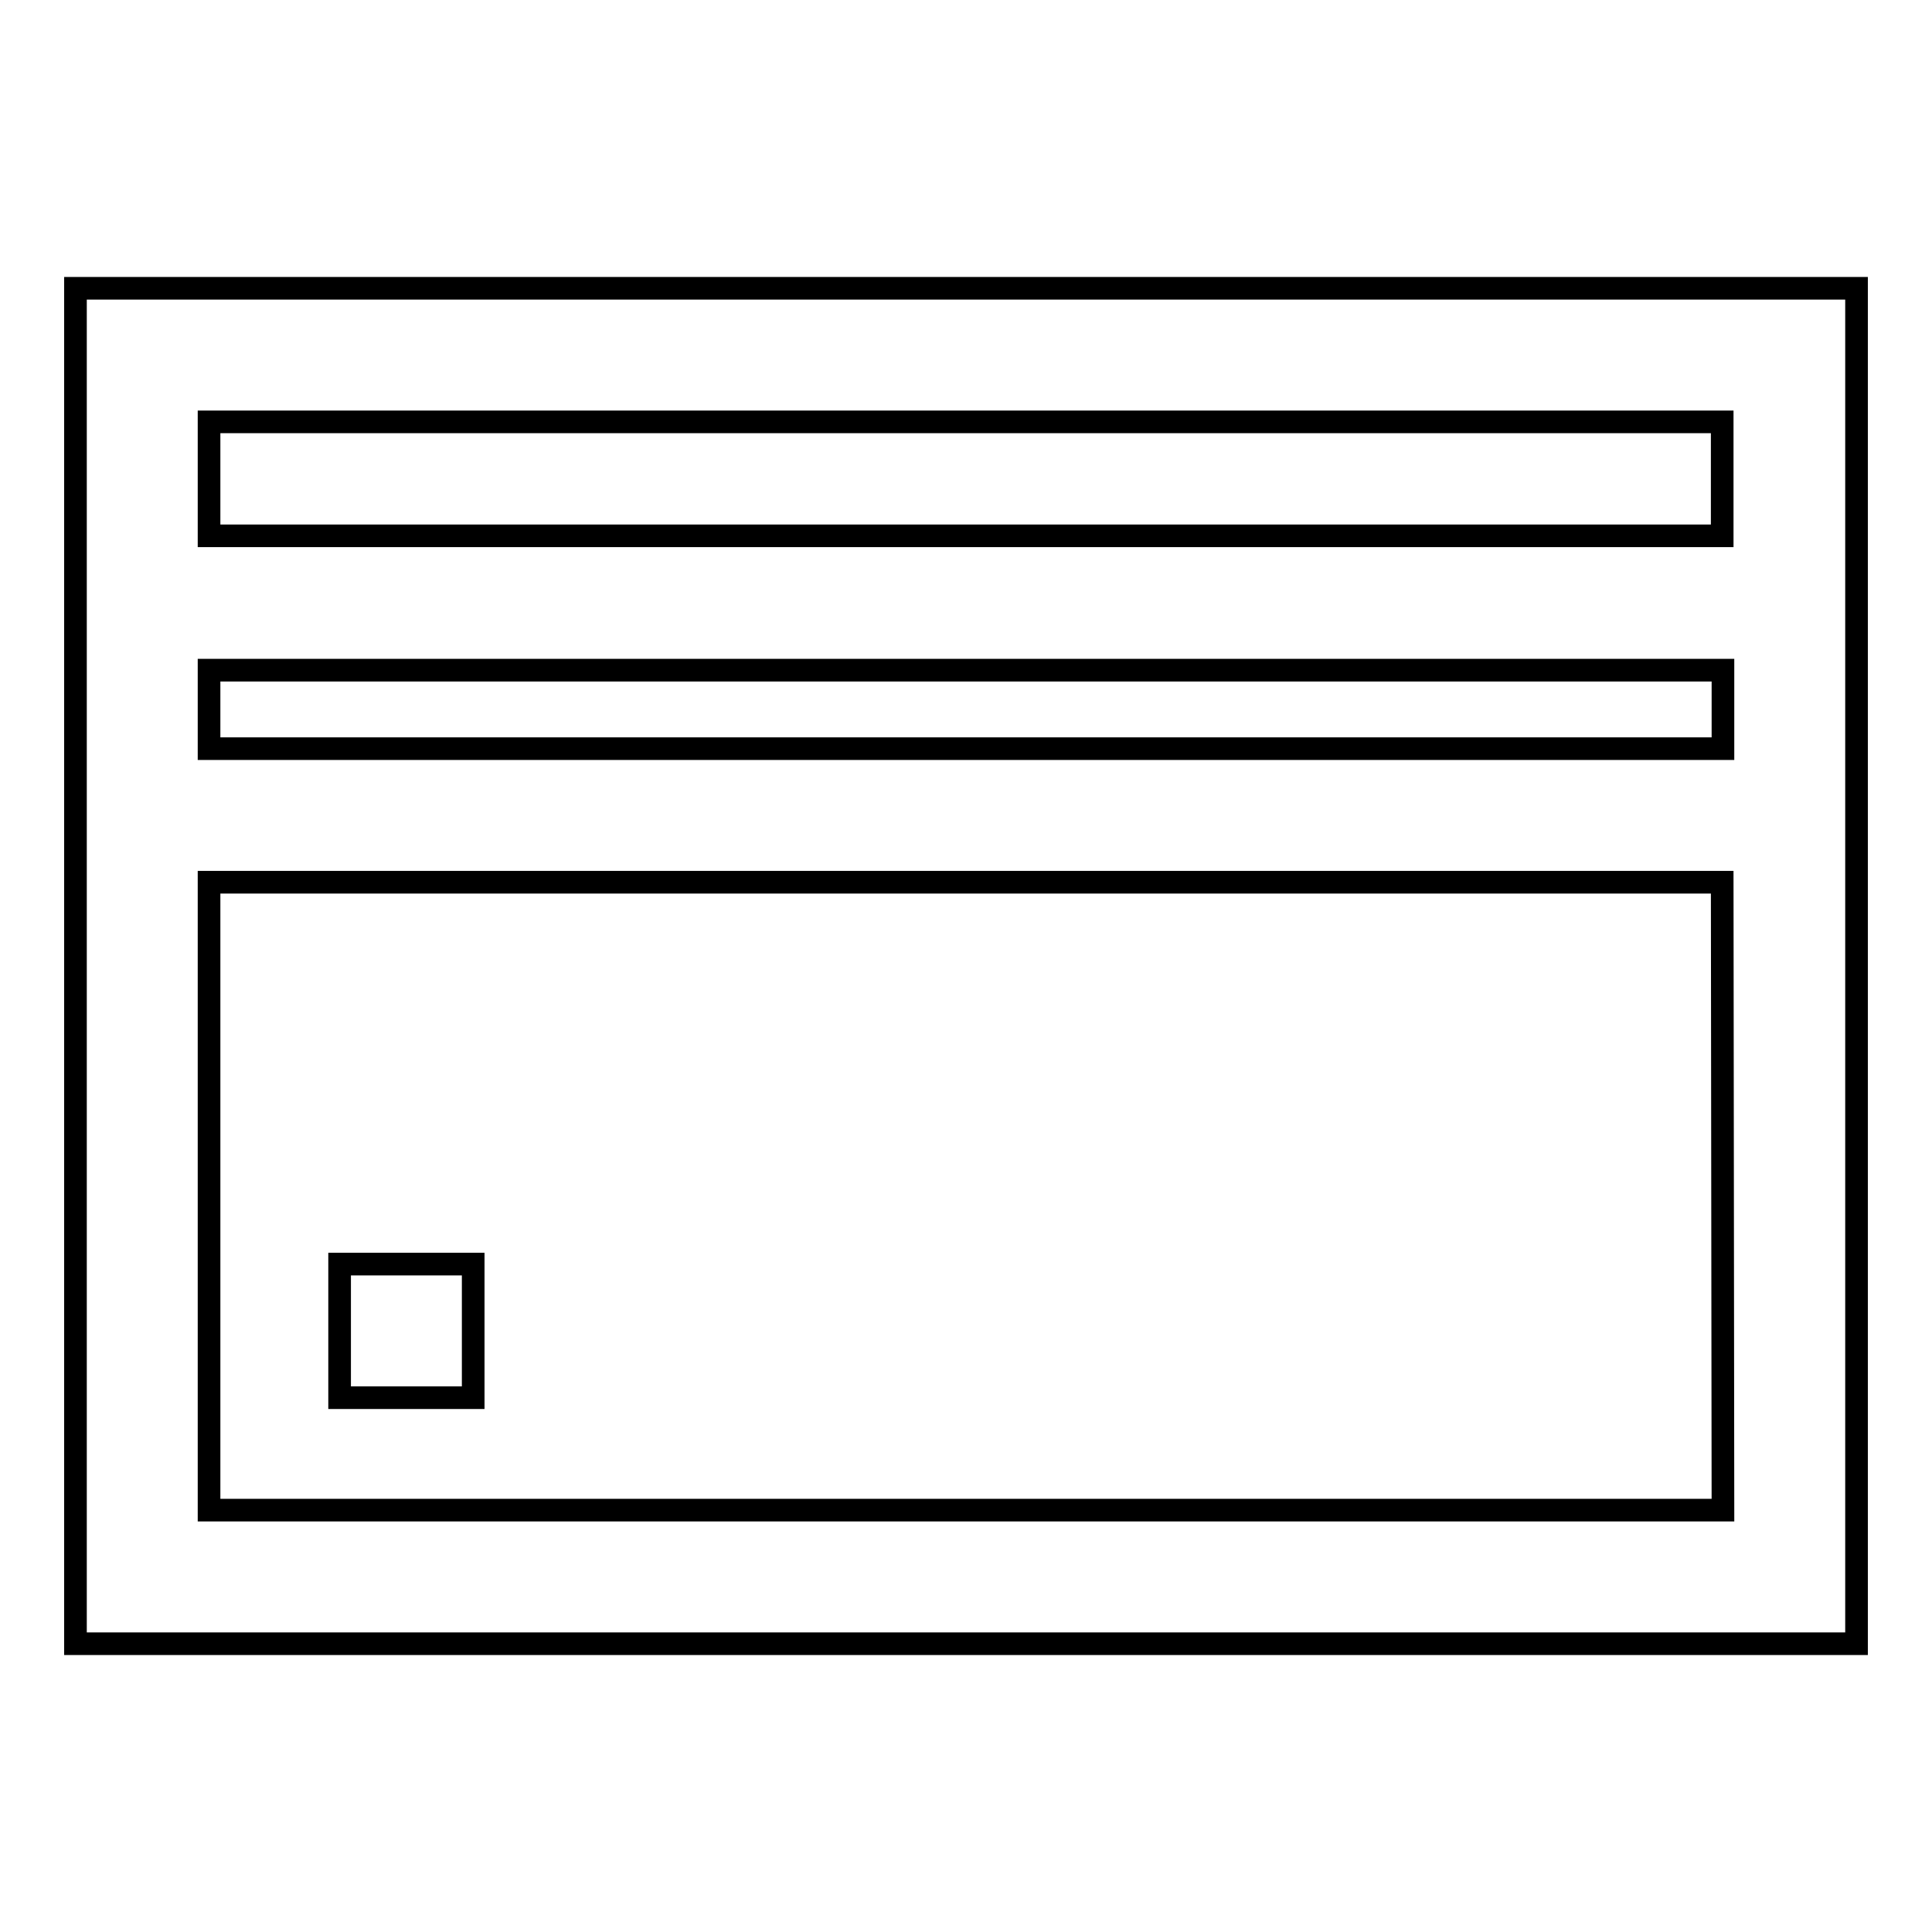 <?xml version="1.0" encoding="utf-8"?>
<!-- Svg Vector Icons : http://www.onlinewebfonts.com/icon -->
<!DOCTYPE svg PUBLIC "-//W3C//DTD SVG 1.1//EN" "http://www.w3.org/Graphics/SVG/1.1/DTD/svg11.dtd">
<svg version="1.1" xmlns="http://www.w3.org/2000/svg" xmlns:xlink="http://www.w3.org/1999/xlink" x="0px" y="0px" viewBox="0 0 256 256" enable-background="new 0 0 256 256" xml:space="preserve">
<g><g><g><g><path stroke-width="3" fill-opacity="0" stroke="#000000"  d="M10,217.8h236V38.2H10V217.8z M27.7,55.9h200.5V71H27.7V55.9z M228.3,88.8v10.4H27.7V88.8H228.3z M228.3,200.1H27.7v-83.2h200.5L228.3,200.1L228.3,200.1z"/><path stroke-width="3" fill-opacity="0" stroke="#000000"  d="M45 167.5h17.7v17.7h-17.7z"/></g></g><g></g><g></g><g></g><g></g><g></g><g></g><g></g><g></g><g></g><g></g><g></g><g></g><g></g><g></g><g></g></g></g>
</svg>